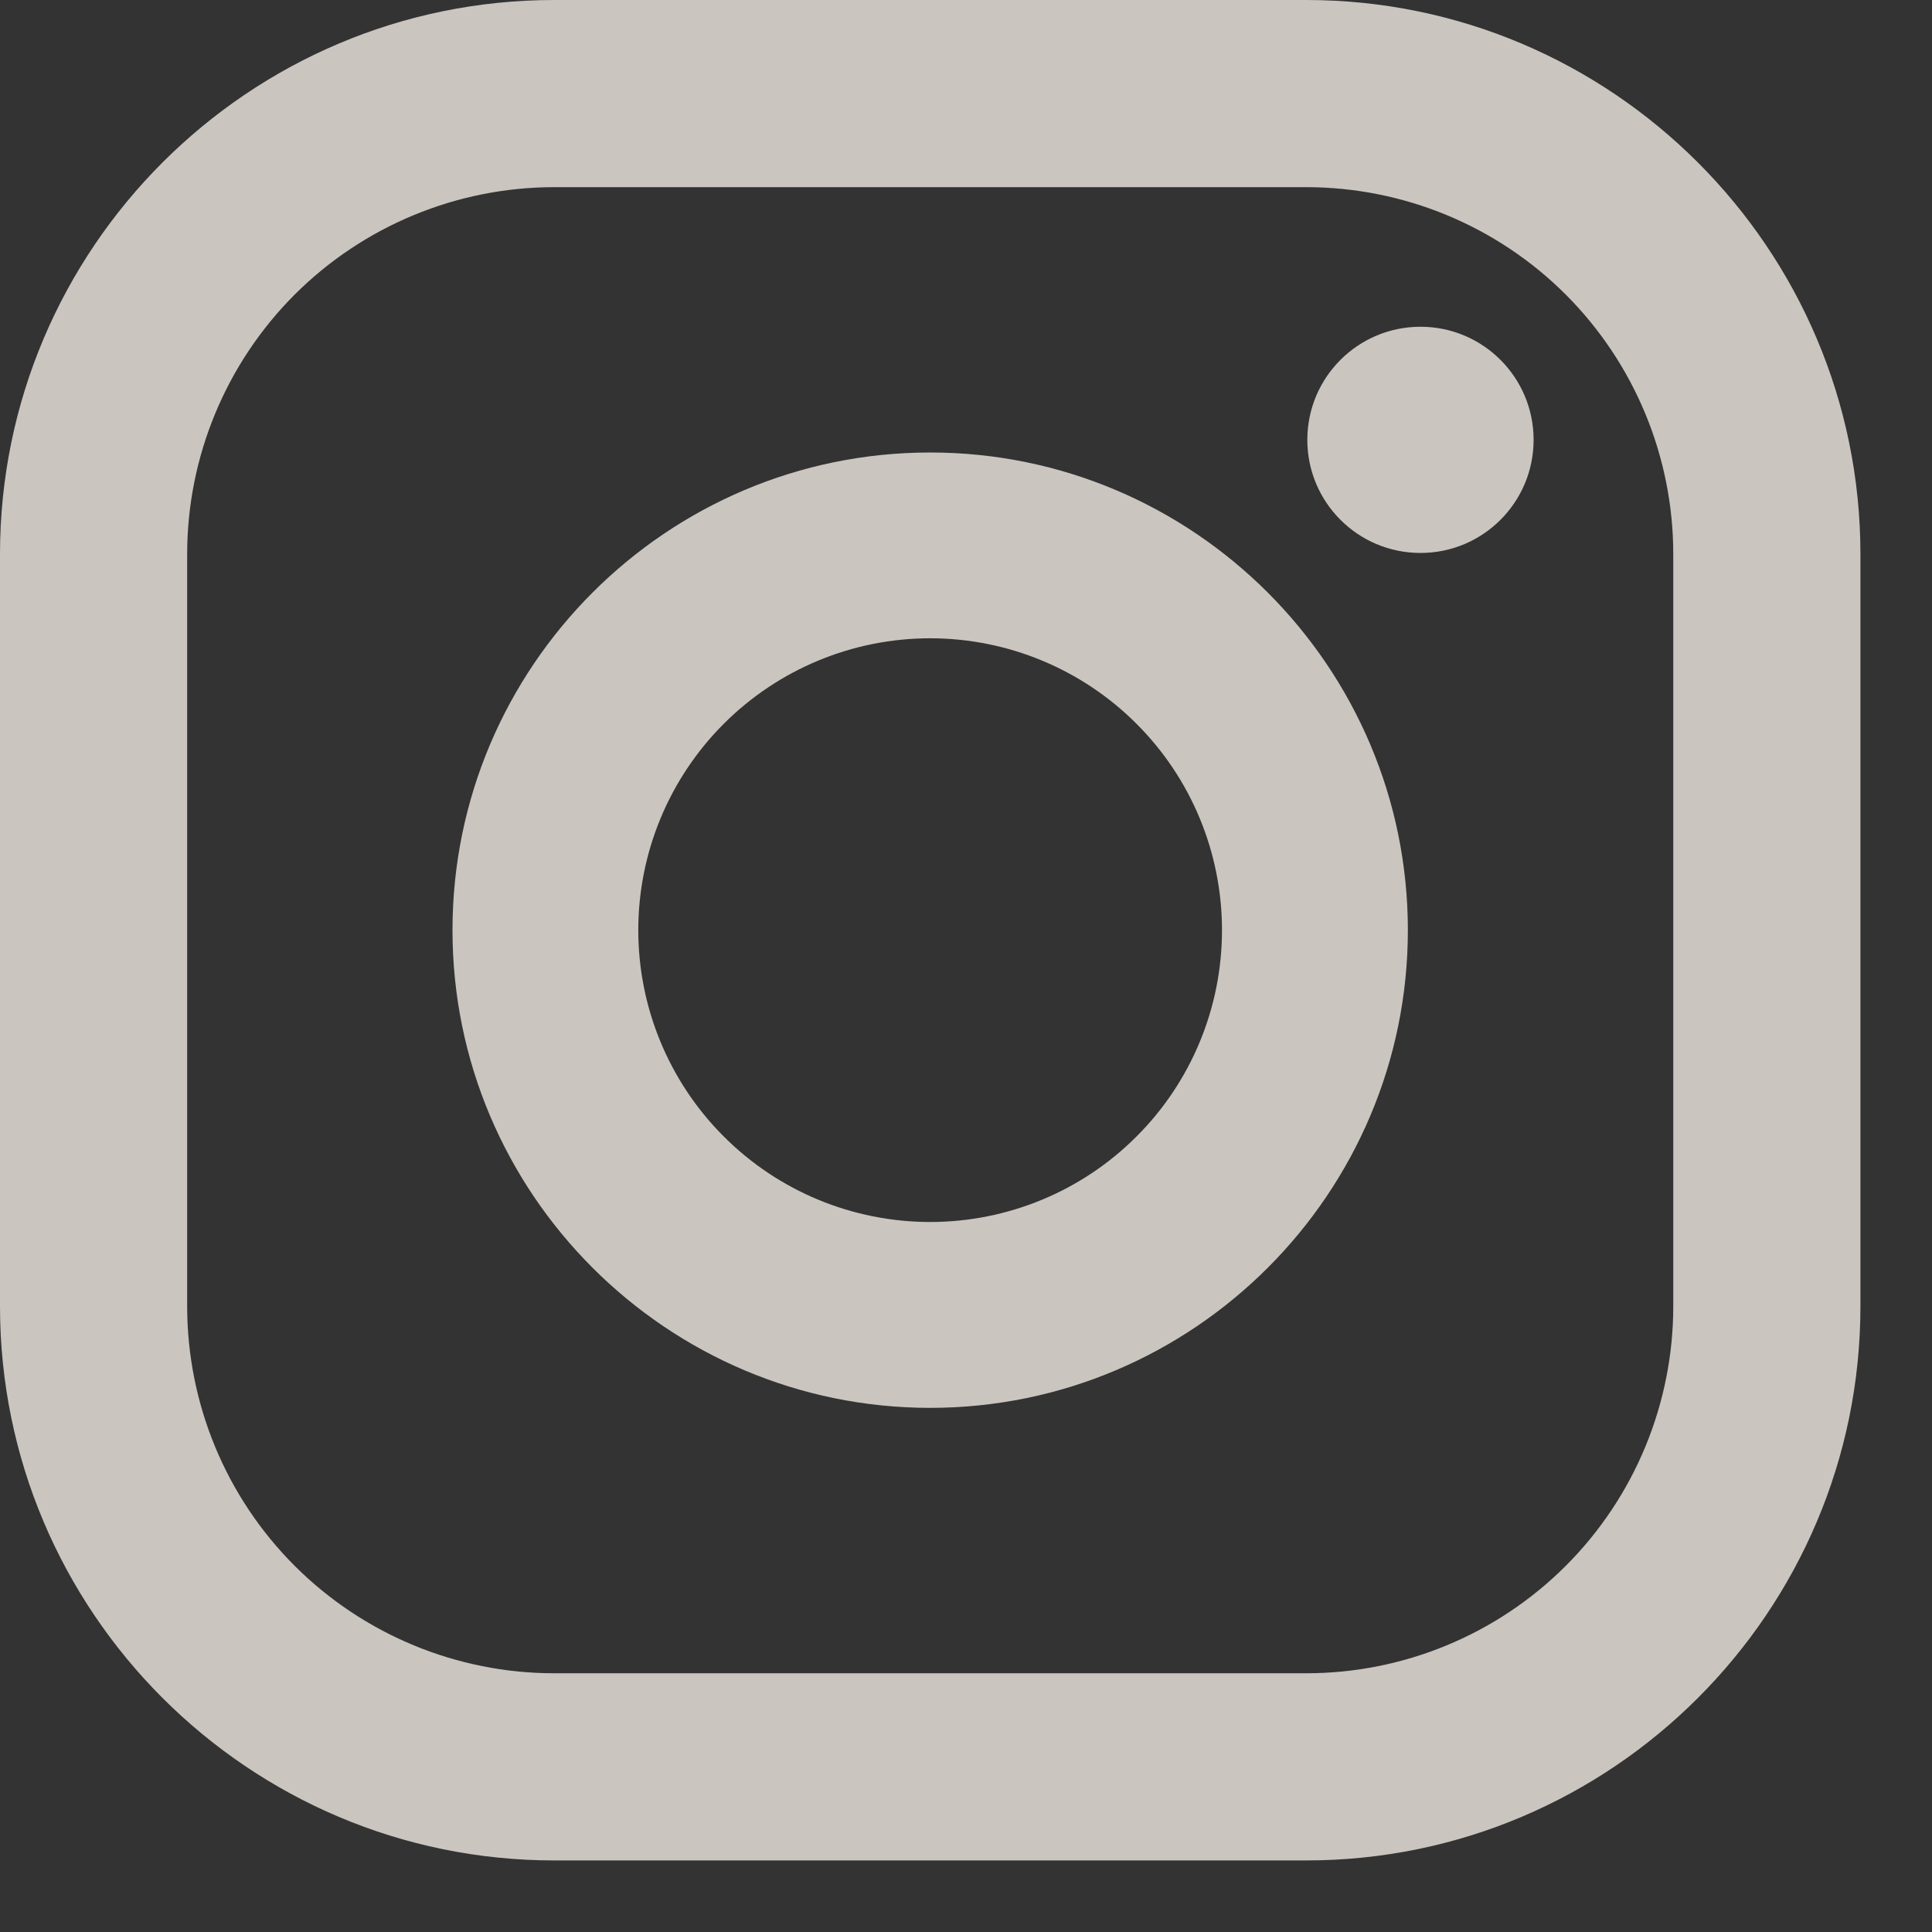 <svg width="24" height="24" viewBox="0 0 24 24" fill="none" xmlns="http://www.w3.org/2000/svg">
<rect x="0" y="0" width="24" height="24" fill="#333333" stroke="none"/>
<g opacity="0.8" clip-path="url(#clip0_3274_10691)">
<path d="M16.226 0H6.885C3.088 0 0 3.088 0 6.885V16.226C0 20.023 3.088 23.111 6.885 23.111H16.226C20.023 23.111 23.111 20.023 23.111 16.226V6.885C23.111 3.088 20.022 0 16.226 0ZM20.786 16.226C20.786 17.436 20.306 18.596 19.451 19.451C18.596 20.306 17.436 20.786 16.226 20.786H6.885C5.676 20.786 4.516 20.306 3.66 19.451C2.805 18.596 2.325 17.436 2.325 16.226V6.885C2.325 5.676 2.805 4.516 3.66 3.66C4.516 2.805 5.676 2.325 6.885 2.325H16.226C17.436 2.325 18.596 2.805 19.451 3.66C20.306 4.516 20.786 5.676 20.786 6.885V16.226Z" fill="#F1EAE3"/>
<path d="M11.555 5.621C8.283 5.621 5.621 8.283 5.621 11.555C5.621 14.826 8.283 17.489 11.555 17.489C14.826 17.489 17.489 14.826 17.489 11.555C17.489 8.283 14.826 5.621 11.555 5.621ZM11.555 15.18C10.593 15.18 9.671 14.799 8.991 14.118C8.311 13.439 7.929 12.516 7.929 11.555C7.929 10.593 8.311 9.671 8.991 8.991C9.671 8.311 10.593 7.929 11.555 7.929C12.516 7.929 13.439 8.311 14.118 8.991C14.799 9.671 15.18 10.593 15.18 11.555C15.18 12.516 14.799 13.439 14.118 14.118C13.439 14.799 12.516 15.18 11.555 15.18Z" fill="#F1EAE3"/>
<path d="M17.646 6.869C18.422 6.869 19.051 6.24 19.051 5.464C19.051 4.688 18.422 4.059 17.646 4.059C16.869 4.059 16.24 4.688 16.24 5.464C16.24 6.24 16.869 6.869 17.646 6.869Z" fill="#F1EAE3"/>
</g>
<defs>
<clipPath id="clip0_3274_10691">
<rect width="23.111" height="23.111" fill="white"/>
</clipPath>
</defs>
</svg>
